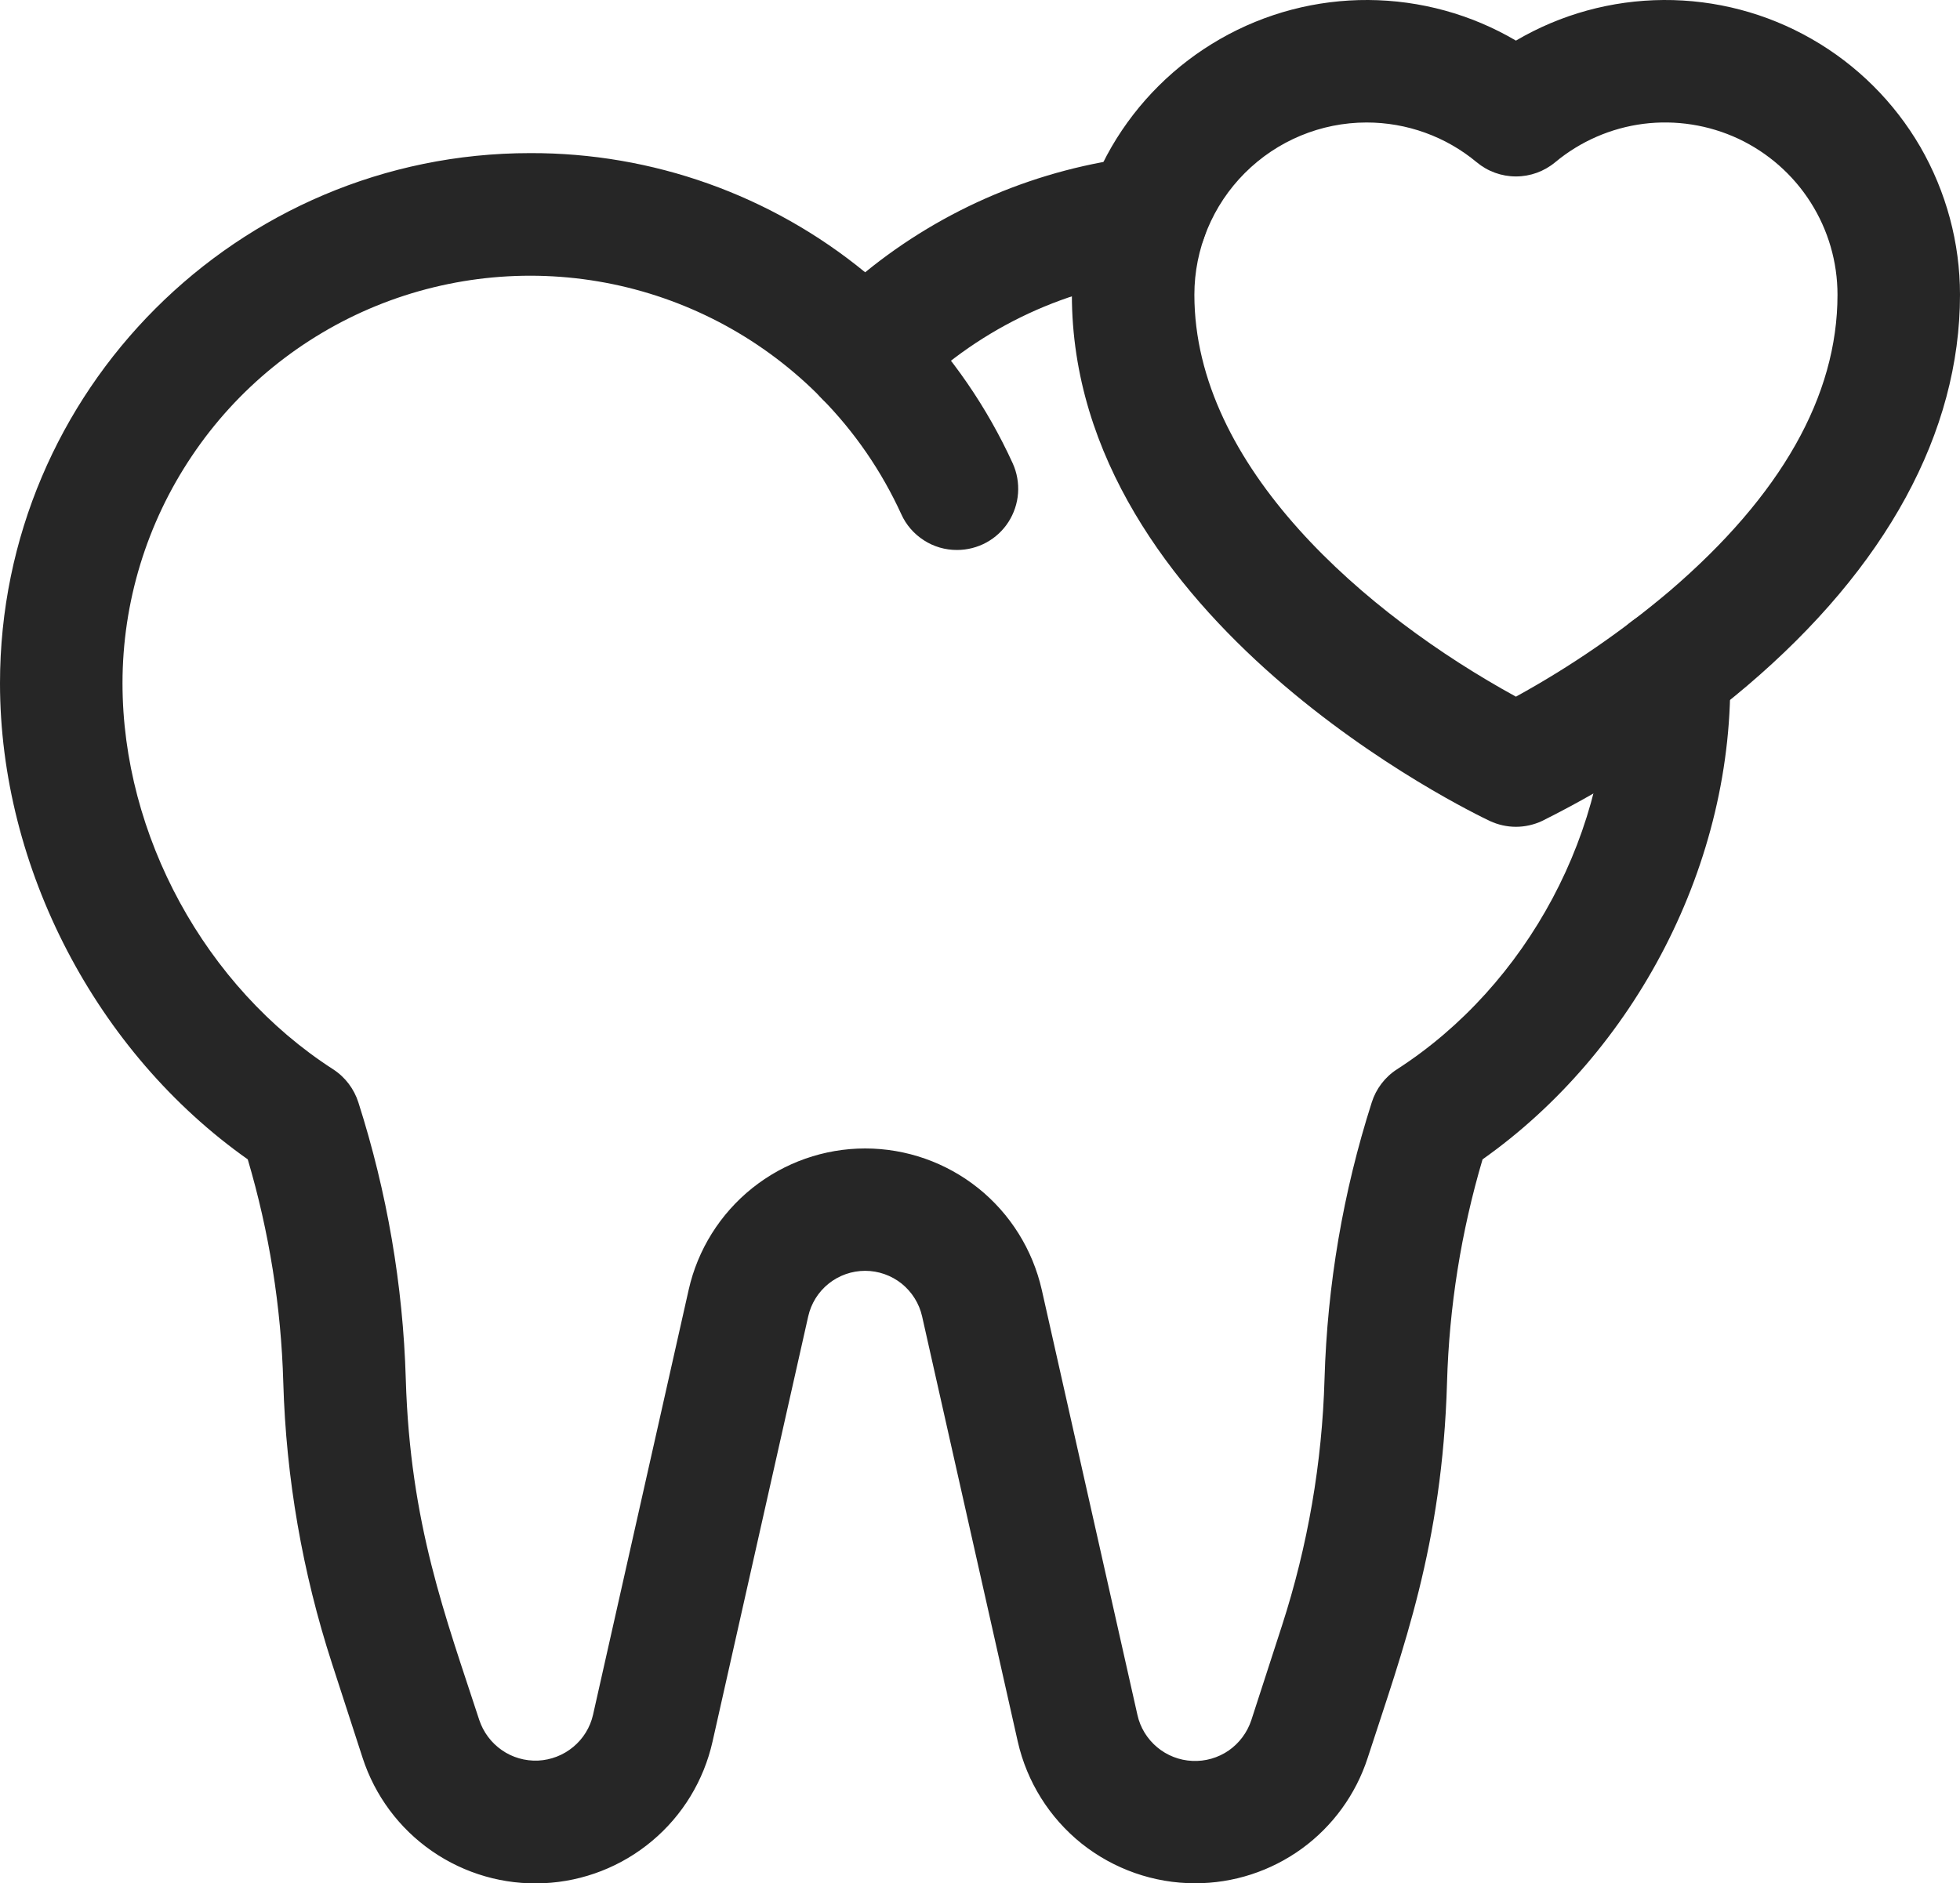 <svg width="32" height="30.752" viewBox="0 0 32 30.752" fill="none" xmlns="http://www.w3.org/2000/svg" xmlns:xlink="http://www.w3.org/1999/xlink">
	<desc>
			Created with Pixso.
	</desc>
	<defs/>
	<path id="Vector" d="M19.51 30.75C18.838 30.75 18.184 30.52 17.658 30.101C17.133 29.68 16.766 29.094 16.617 28.438L15.055 21.495C15.008 21.284 14.889 21.095 14.721 20.959C14.551 20.824 14.342 20.75 14.125 20.75C13.908 20.75 13.697 20.824 13.529 20.959C13.359 21.095 13.242 21.284 13.195 21.495L11.633 28.438C11.49 29.072 11.145 29.641 10.646 30.059C10.148 30.477 9.527 30.719 8.877 30.749C8.229 30.779 7.588 30.595 7.053 30.225C6.518 29.855 6.121 29.32 5.92 28.702L5.42 27.161C4.938 25.677 4.67 24.132 4.625 22.572C4.59 21.338 4.395 20.114 4.045 18.93C1.576 17.188 0 14.176 0 11.156C0 6.383 3.883 2.5 8.656 2.5C10.65 2.494 12.584 3.182 14.125 4.446C15.406 3.402 16.959 2.747 18.602 2.556C18.863 2.526 19.129 2.602 19.336 2.767C19.545 2.932 19.678 3.173 19.709 3.437C19.738 3.7 19.662 3.964 19.498 4.172C19.332 4.38 19.092 4.514 18.828 4.544C17.314 4.72 15.906 5.411 14.84 6.5C14.746 6.595 14.637 6.67 14.514 6.722C14.391 6.774 14.258 6.8 14.125 6.8C13.992 6.8 13.861 6.774 13.738 6.722C13.615 6.67 13.504 6.595 13.412 6.5C12.486 5.556 11.301 4.908 10.006 4.64C8.711 4.372 7.365 4.496 6.141 4.995C4.918 5.495 3.869 6.347 3.133 7.445C2.395 8.542 2 9.834 2 11.156C2 13.639 3.35 16.113 5.438 17.459C5.635 17.586 5.781 17.779 5.852 18.003C6.318 19.463 6.58 20.982 6.625 22.515C6.695 24.89 7.273 26.39 7.824 28.082C7.891 28.283 8.02 28.456 8.193 28.576C8.365 28.696 8.574 28.756 8.785 28.747C8.994 28.737 9.197 28.659 9.359 28.524C9.521 28.39 9.635 28.206 9.682 28L11.244 21.058C11.391 20.404 11.758 19.819 12.281 19.4C12.805 18.981 13.455 18.752 14.125 18.752C14.797 18.752 15.447 18.981 15.971 19.4C16.494 19.819 16.859 20.404 17.008 21.058L18.57 28C18.615 28.206 18.729 28.392 18.891 28.528C19.053 28.664 19.256 28.743 19.467 28.752C19.678 28.762 19.887 28.702 20.061 28.582C20.234 28.461 20.363 28.288 20.43 28.086L20.93 26.544C21.352 25.241 21.586 23.884 21.625 22.515C21.67 20.982 21.928 19.463 22.395 18.003C22.465 17.779 22.611 17.586 22.809 17.459C24.93 16.093 26.312 13.545 26.246 10.968C26.24 10.702 26.338 10.445 26.521 10.253C26.703 10.06 26.955 9.948 27.221 9.941C27.484 9.935 27.742 10.033 27.936 10.216C28.127 10.398 28.24 10.65 28.246 10.915C28.332 14.097 26.678 17.183 24.205 18.93C23.855 20.114 23.66 21.338 23.625 22.573C23.547 25.241 22.906 26.924 22.33 28.701C22.137 29.297 21.76 29.817 21.254 30.185C20.746 30.553 20.137 30.751 19.51 30.75Z" fill="#262626" fill-opacity="1" fill-rule="nonzero"/>
	<path id="Vector" d="M15.625 8.98C15.434 8.981 15.244 8.926 15.084 8.822C14.922 8.718 14.793 8.57 14.715 8.396C14.393 7.692 13.953 7.051 13.41 6.5C13.318 6.406 13.246 6.295 13.197 6.173C13.148 6.051 13.123 5.921 13.125 5.79C13.127 5.659 13.154 5.529 13.205 5.408C13.256 5.287 13.332 5.178 13.426 5.085C13.52 4.994 13.631 4.921 13.752 4.872C13.873 4.823 14.004 4.798 14.135 4.8C14.268 4.801 14.396 4.829 14.518 4.88C14.639 4.931 14.748 5.006 14.84 5.1C15.543 5.817 16.117 6.652 16.535 7.567C16.604 7.72 16.633 7.887 16.621 8.054C16.609 8.22 16.555 8.381 16.465 8.522C16.375 8.663 16.25 8.778 16.104 8.858C15.957 8.938 15.791 8.98 15.625 8.98Z" fill="#262626" fill-opacity="1" fill-rule="nonzero"/>
	<path id="Vector" d="M24.324 13.405C24.047 13.273 17.5 10.136 17.5 4.812C17.5 3.964 17.725 3.132 18.148 2.398C18.574 1.665 19.186 1.057 19.922 0.636C20.658 0.214 21.492 -0.005 22.34 0C23.188 0.005 24.02 0.233 24.75 0.663C25.48 0.233 26.312 0.005 27.16 0C28.008 -0.005 28.842 0.214 29.578 0.636C30.314 1.057 30.926 1.665 31.352 2.398C31.775 3.132 32 3.964 32 4.812C32 7.057 30.797 9.266 28.523 11.199C27.5 12.066 26.375 12.807 25.176 13.405C25.043 13.467 24.896 13.5 24.75 13.5C24.604 13.5 24.457 13.467 24.324 13.405ZM22.312 2C21.566 2 20.852 2.297 20.324 2.825C19.797 3.352 19.5 4.067 19.5 4.812C19.5 7.622 22.297 10.031 24.75 11.375C25.643 10.884 26.484 10.306 27.262 9.648C29.078 8.091 30 6.465 30 4.812C30 4.278 29.848 3.755 29.561 3.304C29.275 2.853 28.865 2.493 28.383 2.266C27.898 2.039 27.359 1.955 26.83 2.022C26.301 2.09 25.801 2.308 25.391 2.649C25.211 2.799 24.984 2.881 24.75 2.881C24.516 2.881 24.289 2.799 24.109 2.649C23.605 2.229 22.969 2 22.312 2Z" fill="#262626" fill-opacity="1" fill-rule="nonzero"/>
</svg>
